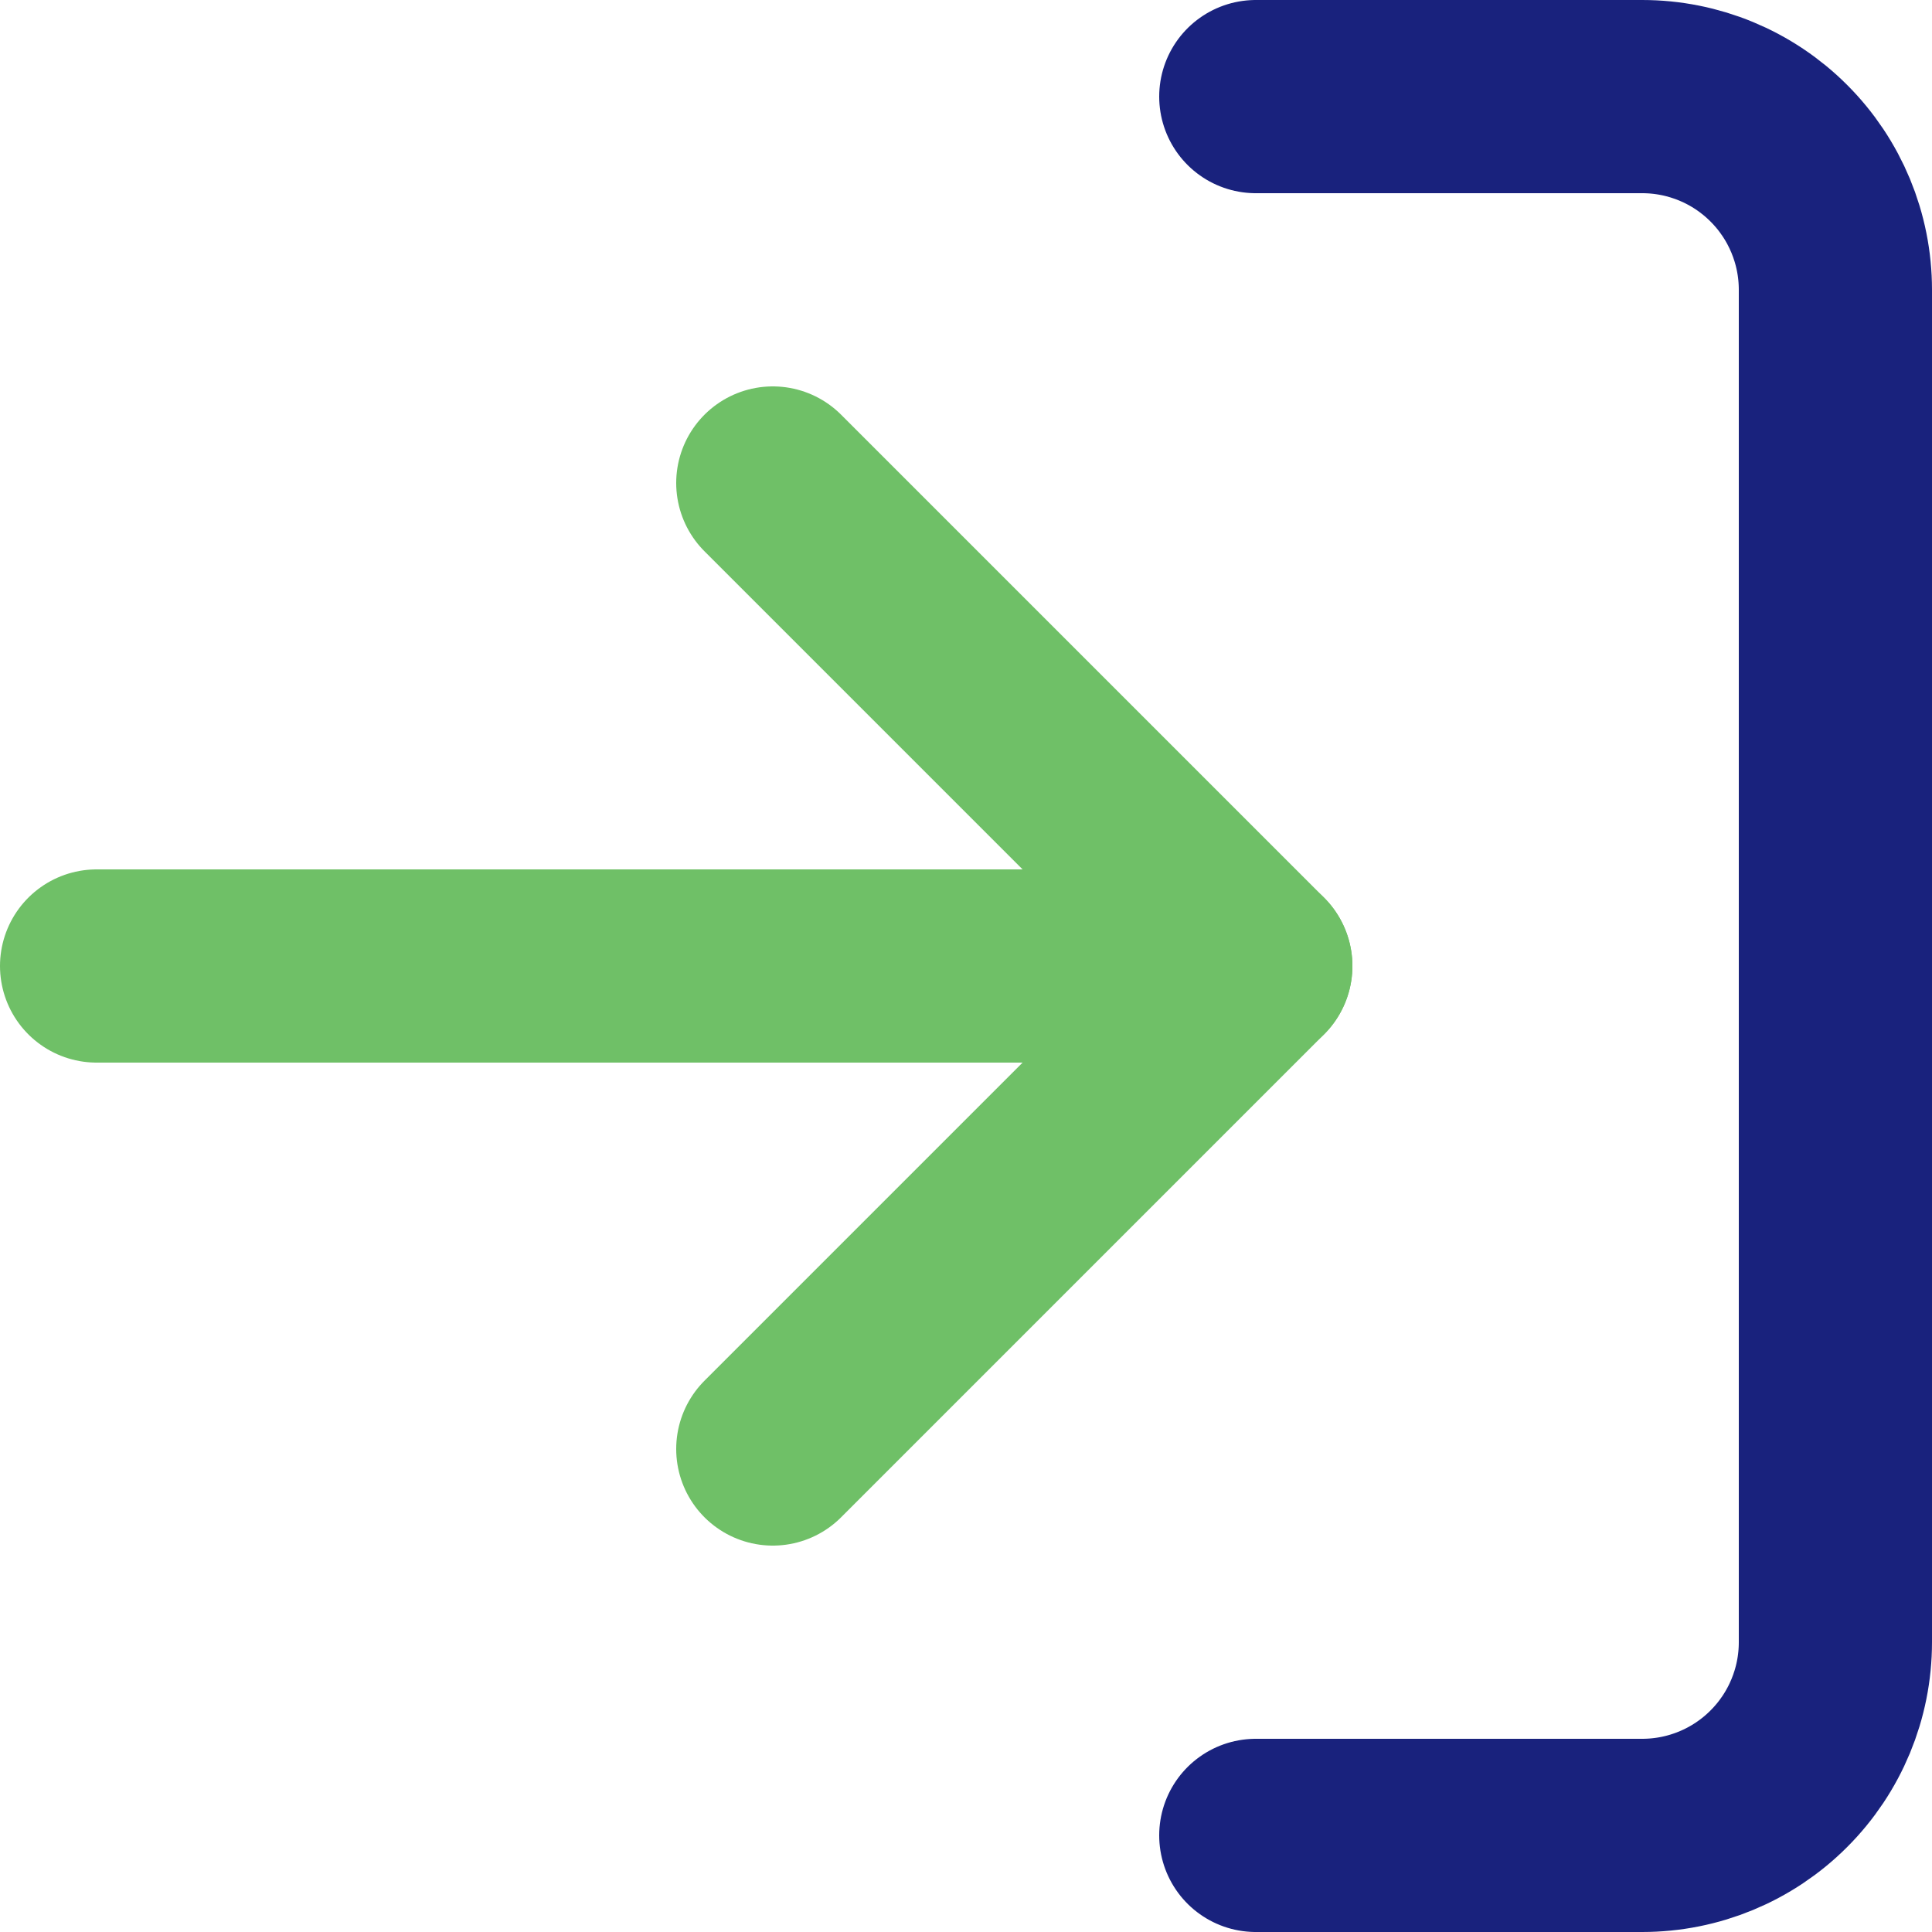 <svg width="40" height="40" viewBox="0 0 40 40" fill="none" xmlns="http://www.w3.org/2000/svg">
<path d="M26 2H34C35.061 2 36.078 2.421 36.828 3.172C37.579 3.922 38 4.939 38 6V34C38 35.061 37.579 36.078 36.828 36.828C36.078 37.579 35.061 38 34 38H26" stroke="#19227D" stroke-width="4" stroke-linecap="round" stroke-linejoin="round"/>
<path d="M26 20H2" stroke="#6FC067" stroke-width="4" stroke-linecap="round" stroke-linejoin="round"/>
<path d="M16 30L26 20L16 10" stroke="#6FC067" stroke-width="4" stroke-linecap="round" stroke-linejoin="round"/>
</svg>
